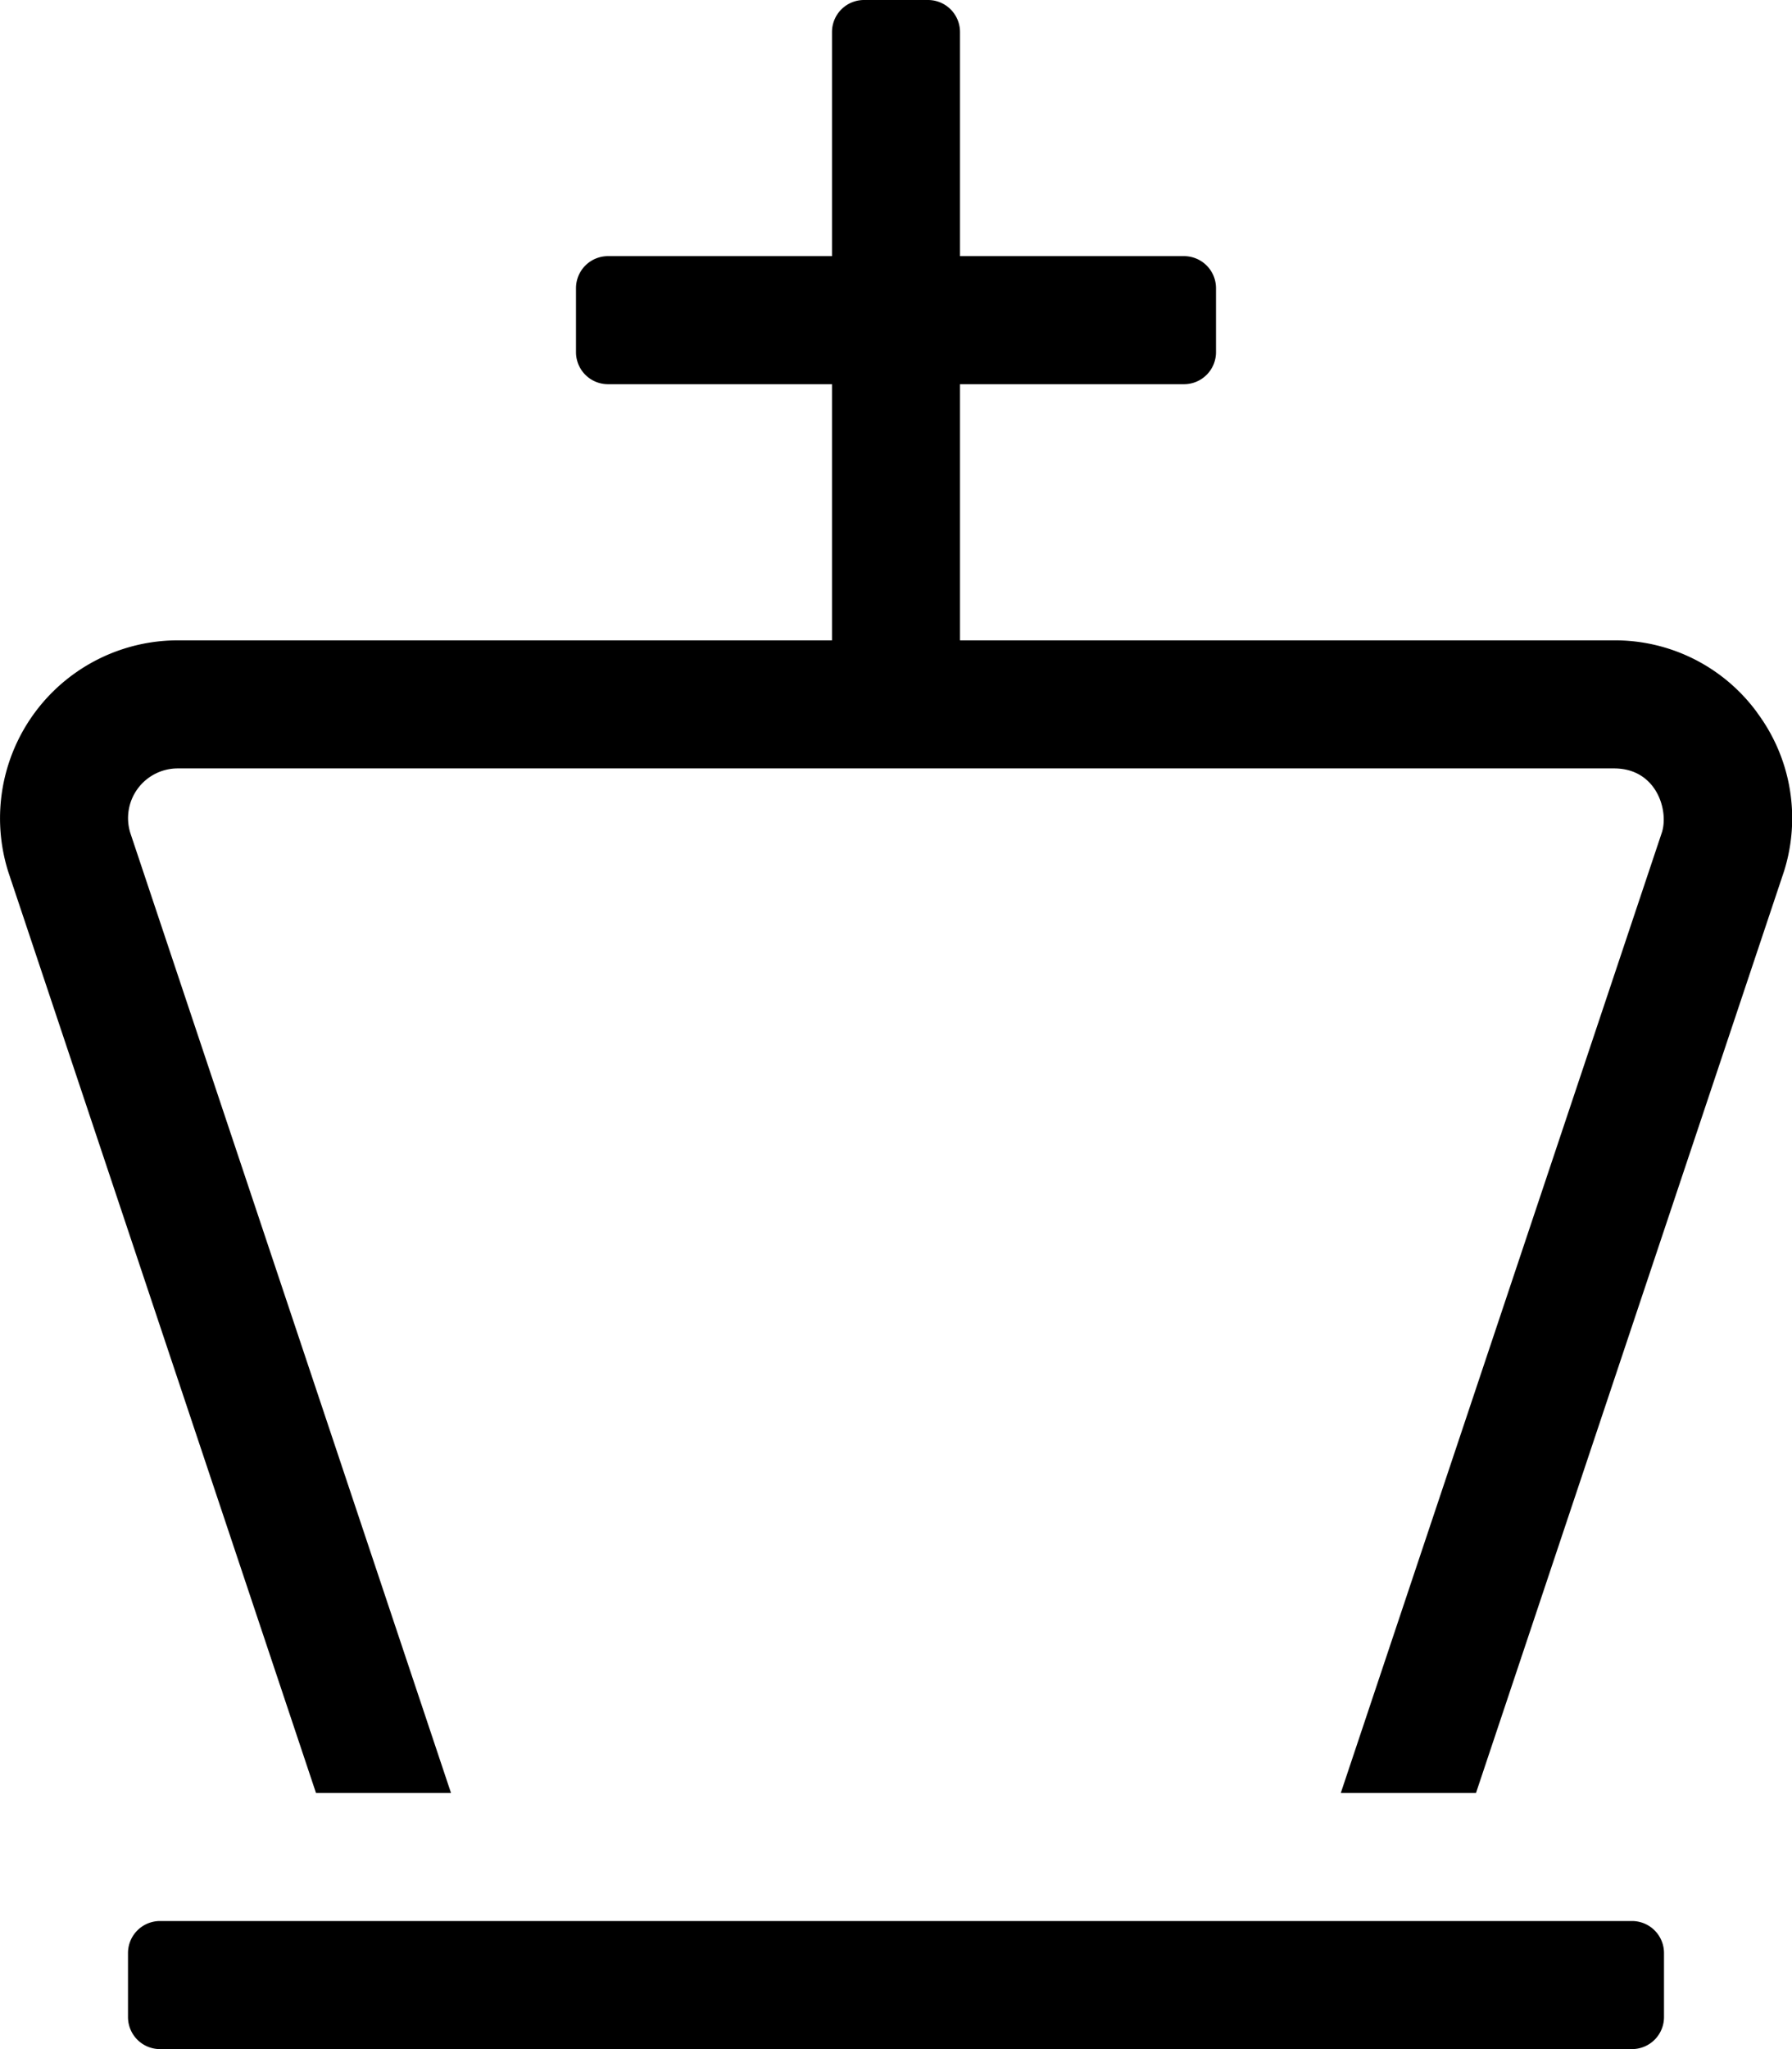 <svg xmlns="http://www.w3.org/2000/svg" viewBox="0 0 448 512">
<!--
Font Awesome Pro 5.15.0 by @fontawesome - https://fontawesome.com
License - https://fontawesome.com/license (Commercial License)
-->
<path d="M408 480H40a8 8 0 0 0-8 8v16a8 8 0 0 0 8 8h368a8 8 0 0 0 8-8v-16a8 8 0 0 0-8-8zm31.34-301.88A44 44 0 0 0 403.51 160H240V96h56a8 8 0 0 0 8-8V72a8 8 0 0 0-8-8h-56V8a8 8 0 0 0-8-8h-16a8 8 0 0 0-8 8v56h-56a8 8 0 0 0-8 8v16a8 8 0 0 0 8 8h56v64H44.46a44.46 44.46 0 0 0-42.34 58L79 448h33.75L32.59 208.16A12.42 12.42 0 0 1 44.46 192h359.05c10.57 0 13.67 10.38 12 15.88L335.2 448H369l77-230.28a44.07 44.07 0 0 0-6.68-39.6z"/></svg>